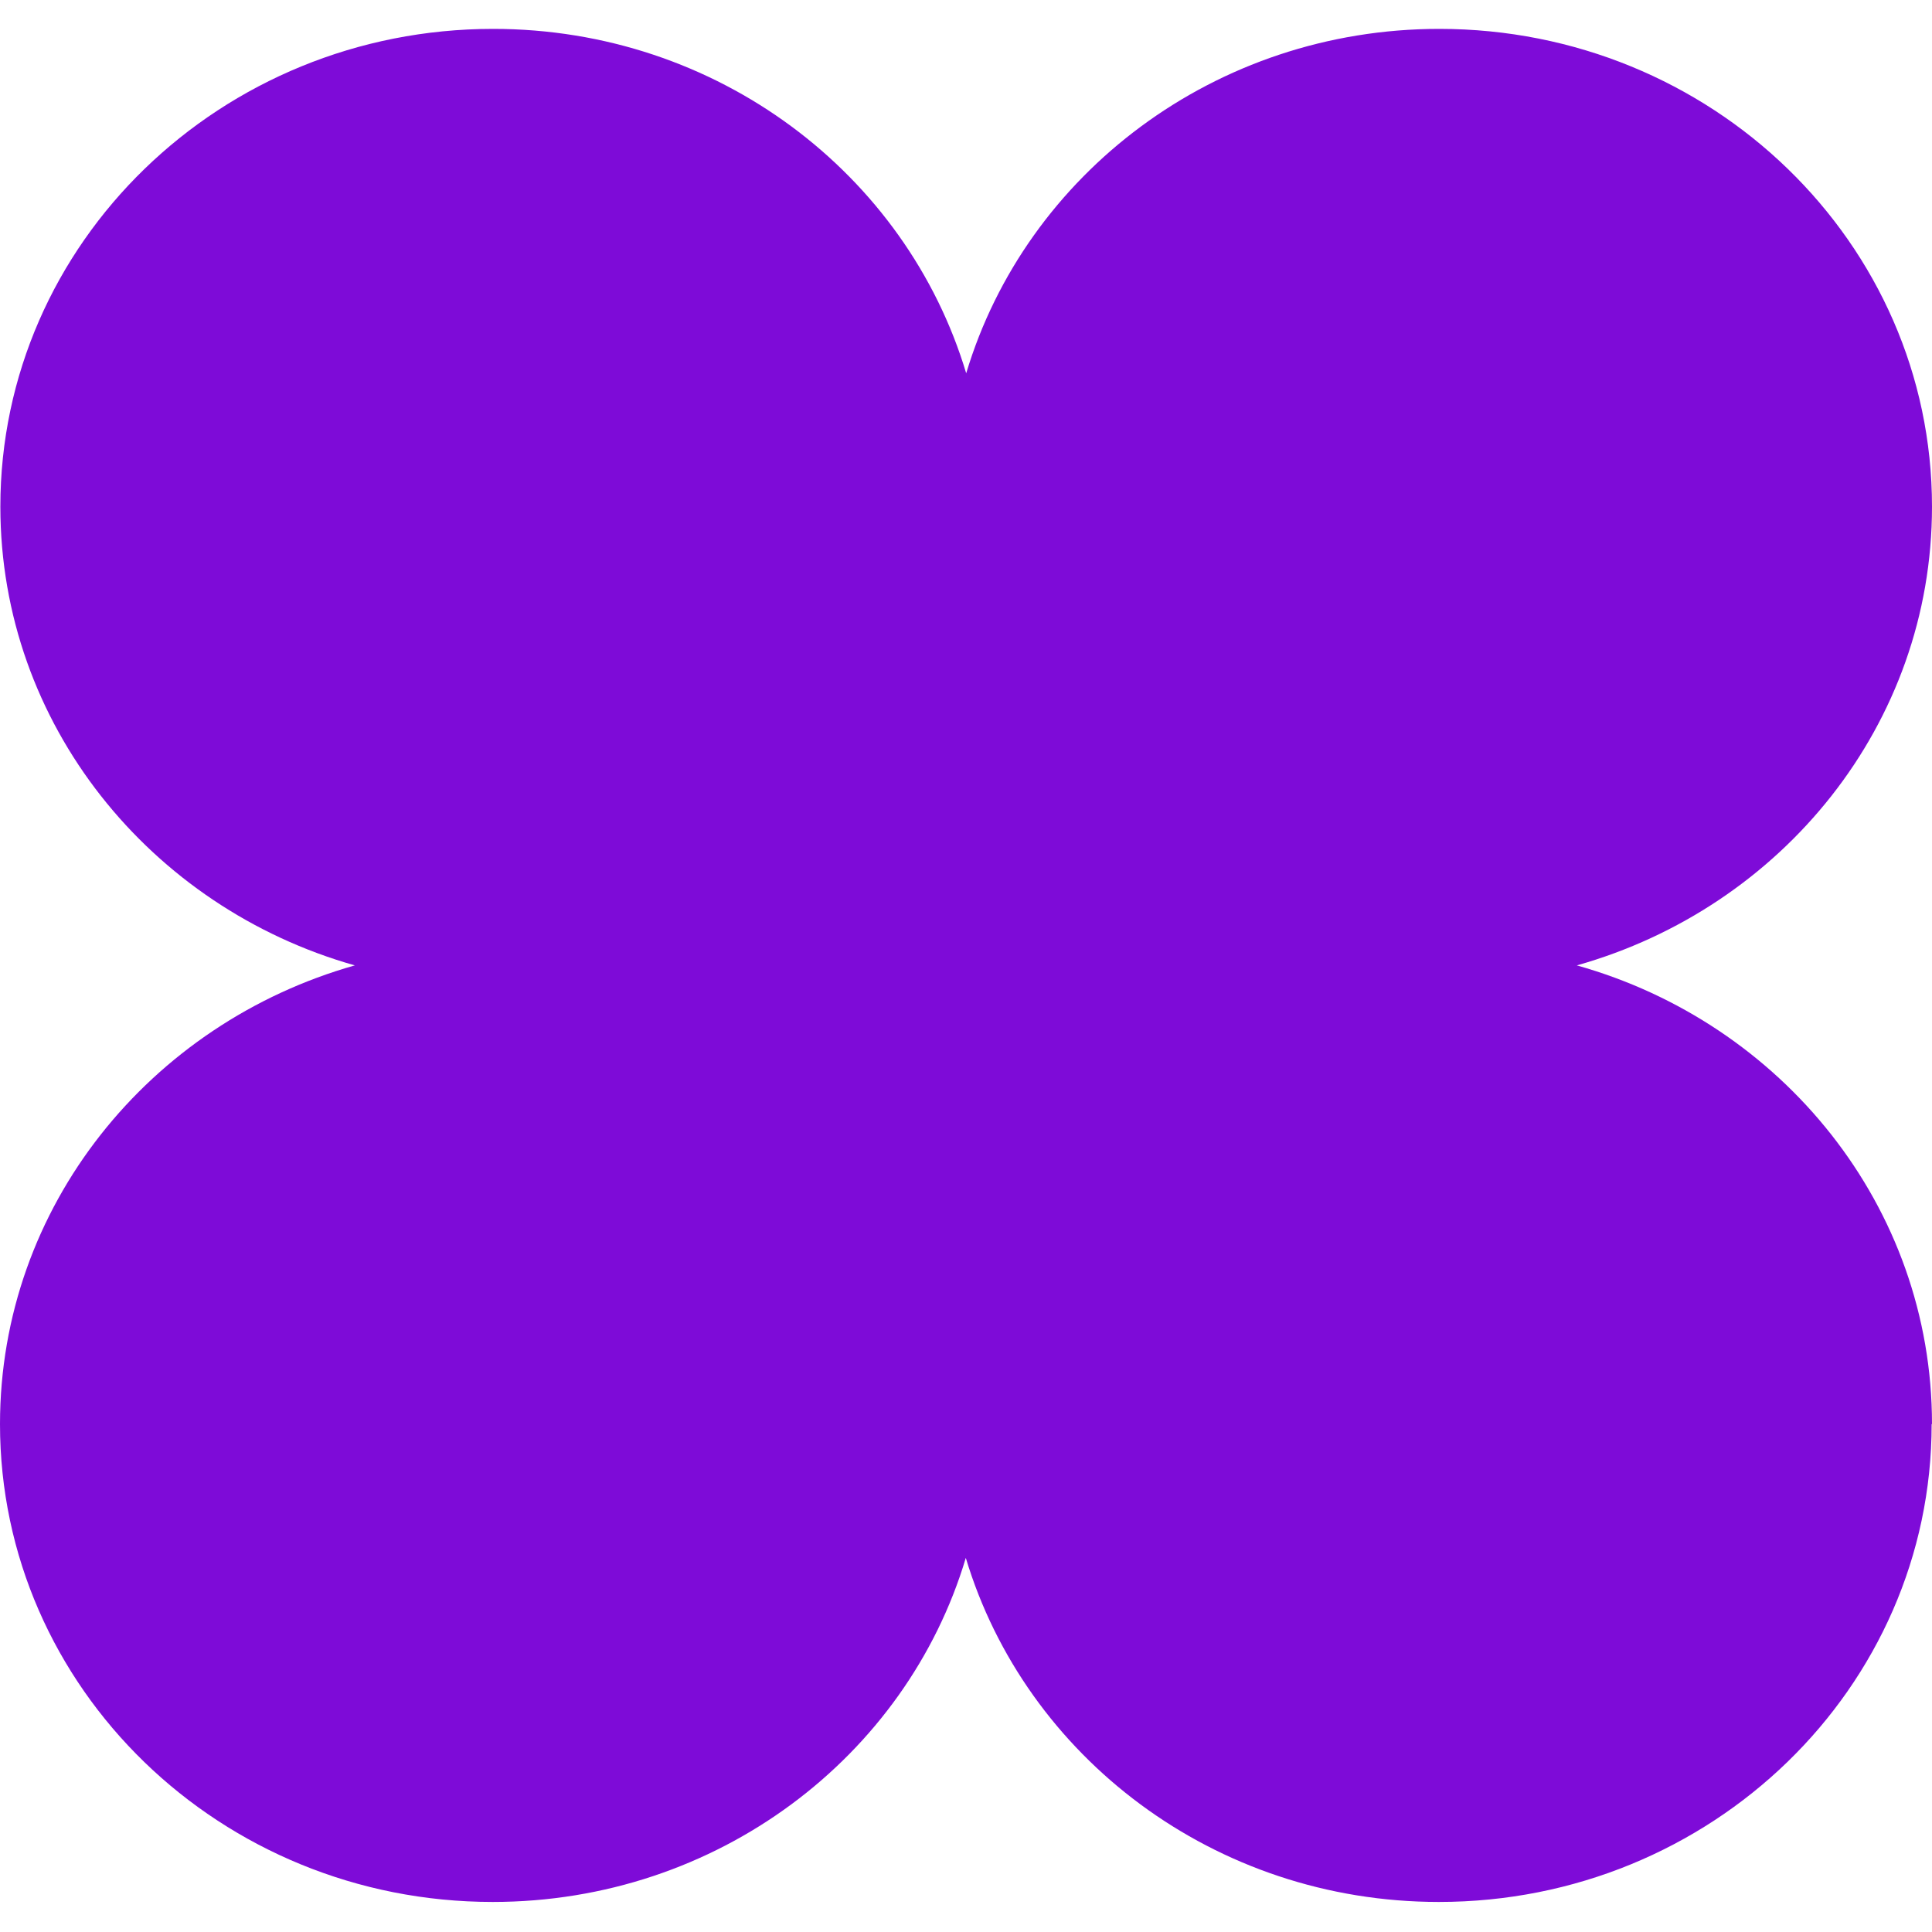 <svg width="38" height="38" viewBox="0 0 38 38" fill="none" xmlns="http://www.w3.org/2000/svg">
<g clip-path="url(#clip0_5254_6389)">
<path d="M37.993 28.011C37.993 33.203 33.655 37.409 28.301 37.409C23.885 37.409 20.17 34.55 18.996 30.642C17.83 34.55 14.108 37.409 9.691 37.409C4.338 37.409 0 33.203 0 28.011C0 23.729 2.949 20.127 6.979 18.988C2.956 17.85 0.007 14.241 0.007 9.965C0.007 4.774 4.345 0.568 9.699 0.568C14.115 0.568 17.83 3.427 19.004 7.342C20.177 3.427 23.899 0.568 28.309 0.568C33.662 0.568 38 4.774 38 9.965C38 14.248 35.051 17.85 31.014 18.988C35.051 20.12 38 23.729 38 28.011H37.993Z" fill="#7E0BD8"/>
</g>
<defs>
<clipPath id="clip0_5254_6389">
<rect width="38" height="38" fill="white"/>
</clipPath>
</defs>
</svg>
